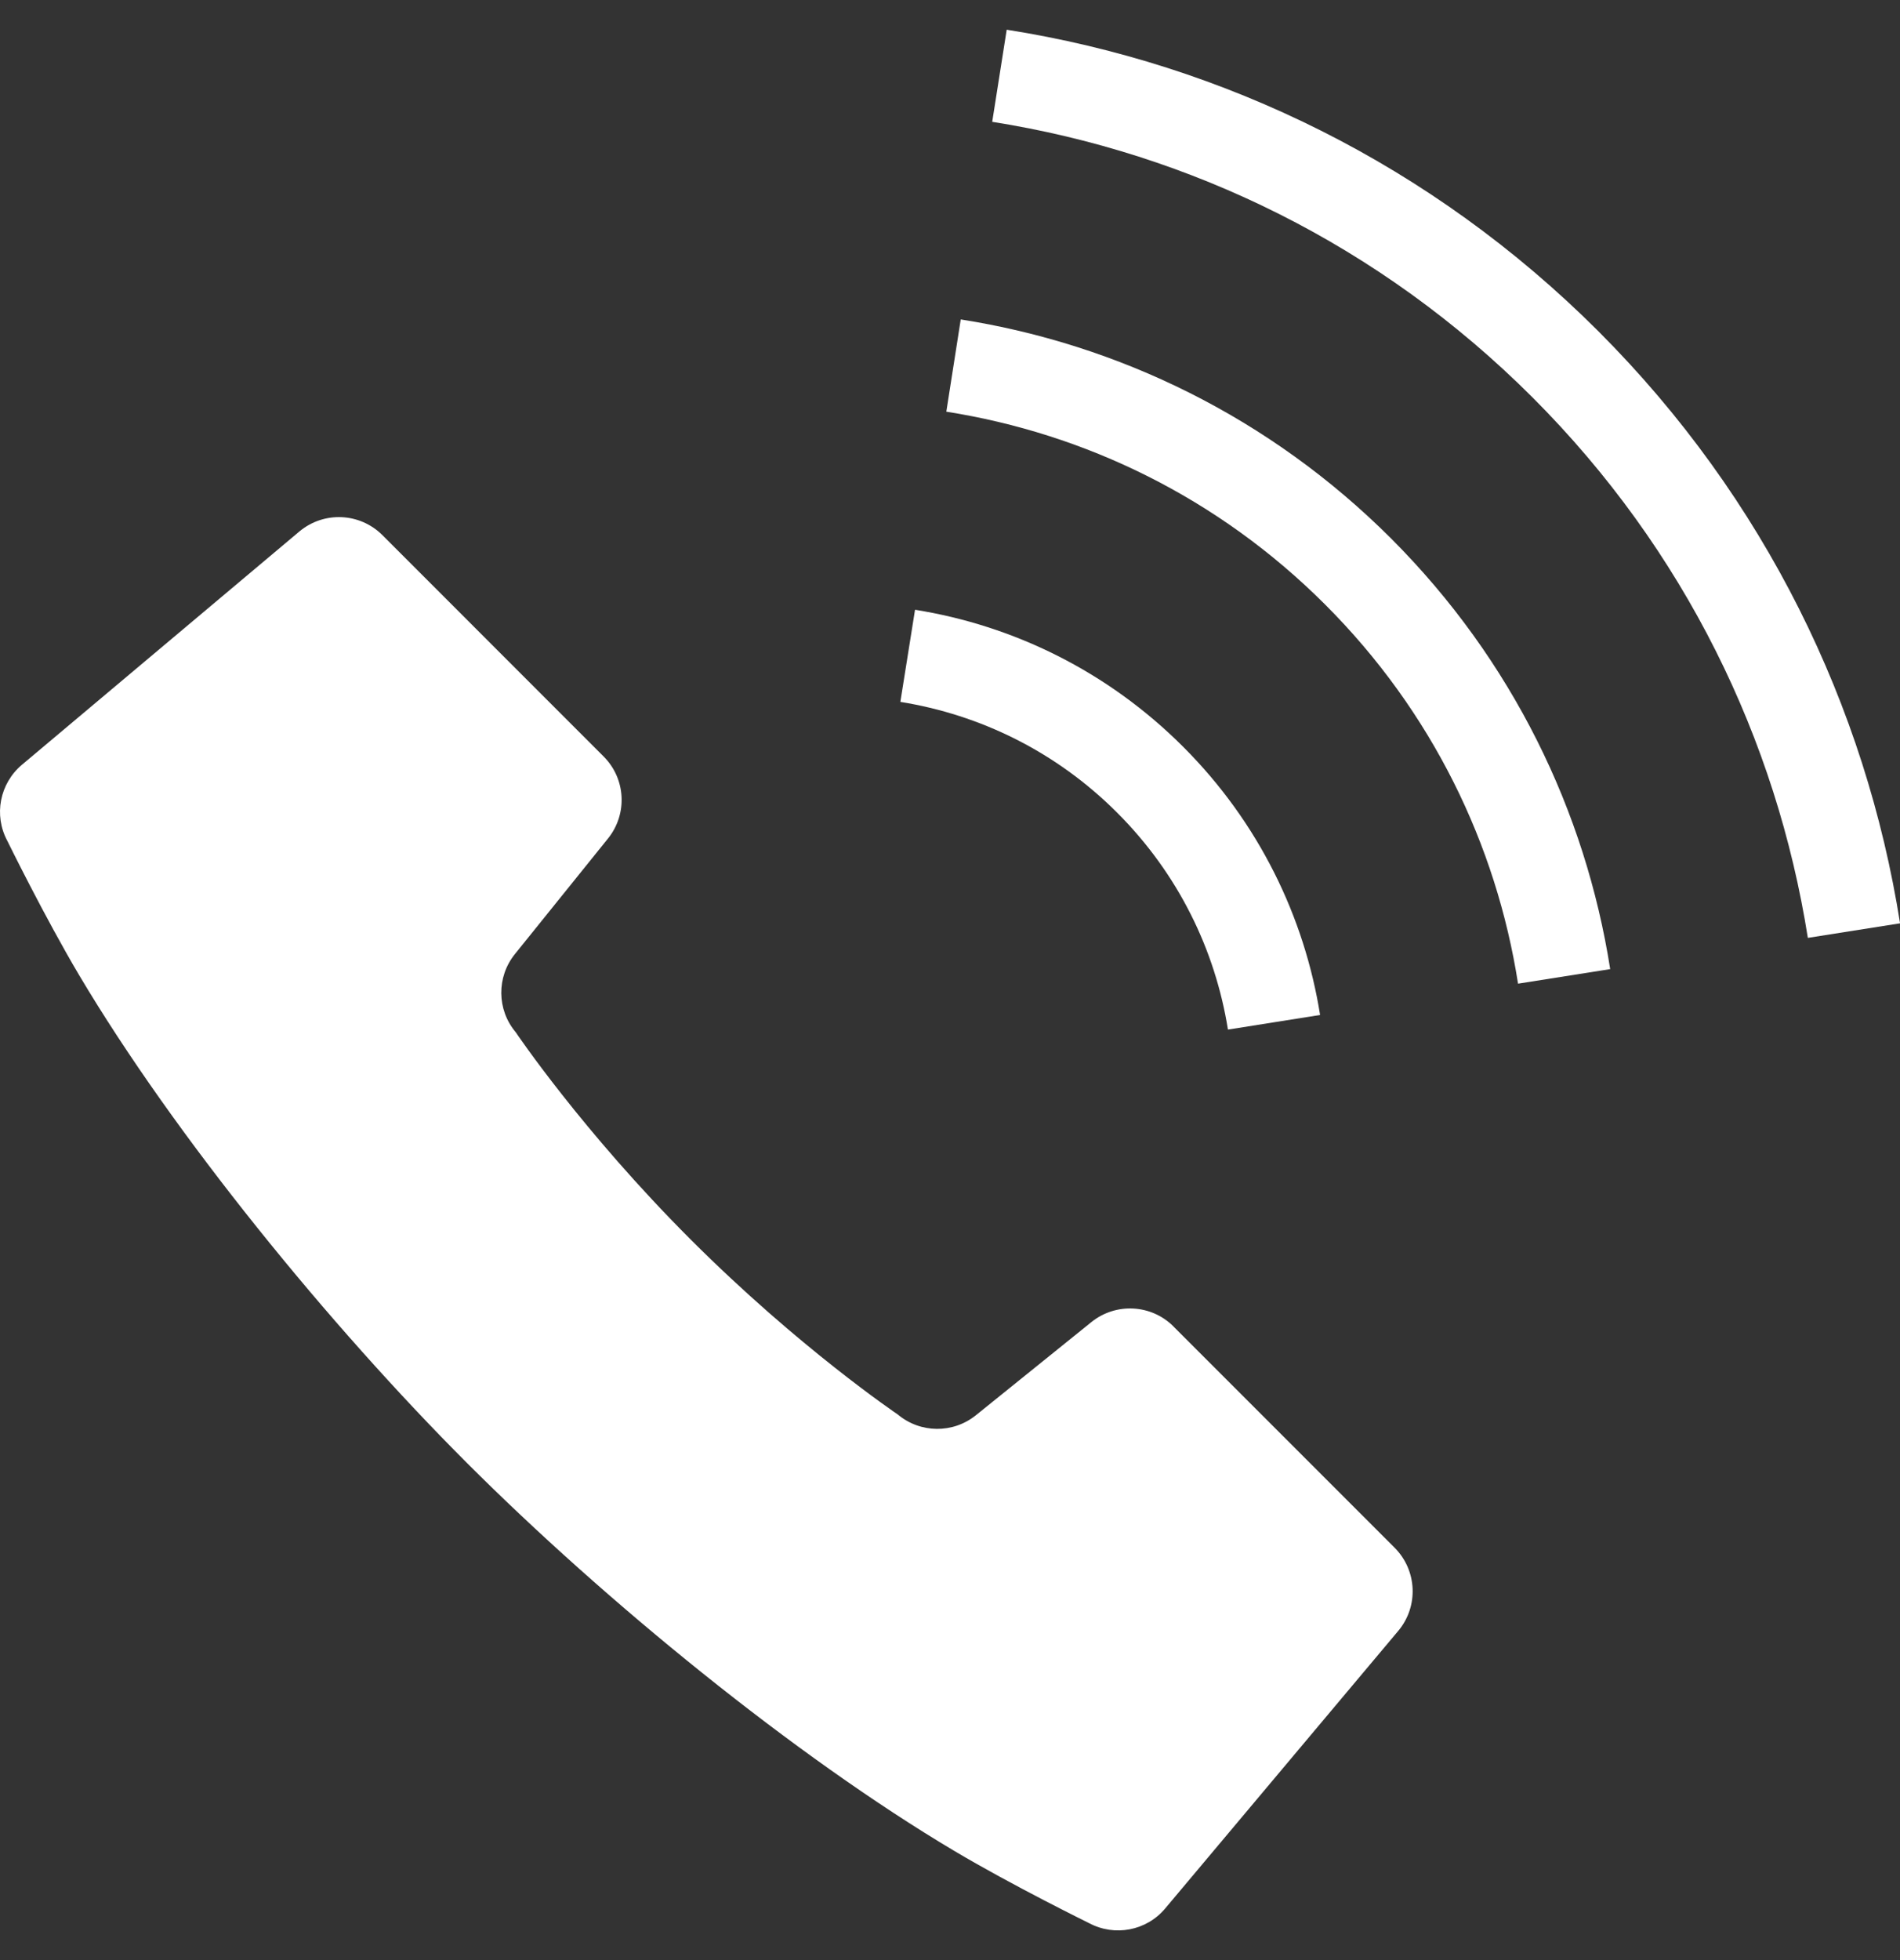 <svg width="32" height="33" viewBox="0 0 32 33" fill="none" xmlns="http://www.w3.org/2000/svg">
<rect x="0" y="0" width="32" height="33" fill="#333333" stroke="none"/>
<g clip-path="url(#clip0_36417_2527)">
<path d="M19.763 22.331C19.39 21.958 18.793 21.927 18.382 22.258L16.436 23.827C16.05 24.138 15.498 24.132 15.119 23.813C15.119 23.813 13.46 22.696 11.632 20.868C9.803 19.04 8.686 17.379 8.686 17.379C8.367 17.001 8.361 16.449 8.672 16.063L10.24 14.117C10.572 13.705 10.541 13.11 10.166 12.736L6.44 9.009C6.06 8.63 5.455 8.603 5.042 8.948L0.37 12.875C-0.005 13.191 -0.109 13.724 0.123 14.156C0.123 14.156 0.752 15.439 1.335 16.421C2.939 19.119 5.546 22.311 7.867 24.633C10.19 26.954 13.379 29.562 16.079 31.166C17.061 31.749 18.343 32.378 18.343 32.378C18.775 32.608 19.31 32.506 19.624 32.131L23.55 27.457C23.895 27.045 23.868 26.439 23.49 26.059L19.763 22.332V22.331Z" fill="white"/>
<path d="M20.682 17.334L22.233 17.088C21.97 15.438 21.2 13.845 19.926 12.572C18.654 11.3 17.062 10.529 15.411 10.266L15.164 11.817C16.502 12.032 17.783 12.65 18.815 13.682C19.848 14.715 20.467 15.997 20.681 17.333L20.682 17.334Z" fill="white"/>
<path d="M26.922 5.579C24.11 2.768 20.6 1.075 16.955 0.5L16.711 2.051C20.043 2.578 23.239 4.12 25.81 6.69C28.38 9.26 29.921 12.458 30.448 15.79L32.001 15.545C31.425 11.899 29.732 8.39 26.922 5.579Z" fill="white"/>
<path d="M16.181 5.378L15.938 6.931C18.274 7.299 20.516 8.377 22.319 10.179C24.122 11.982 25.201 14.223 25.567 16.561L27.119 16.316C26.704 13.665 25.474 11.112 23.431 9.068C21.386 7.025 18.832 5.795 16.181 5.378Z" fill="white"/>
</g>
<defs>
<clipPath id="clip0_36417_2527">
<rect width="32" height="32" fill="white" transform="translate(0 0.5)"/>
</clipPath>
</defs>
</svg>
